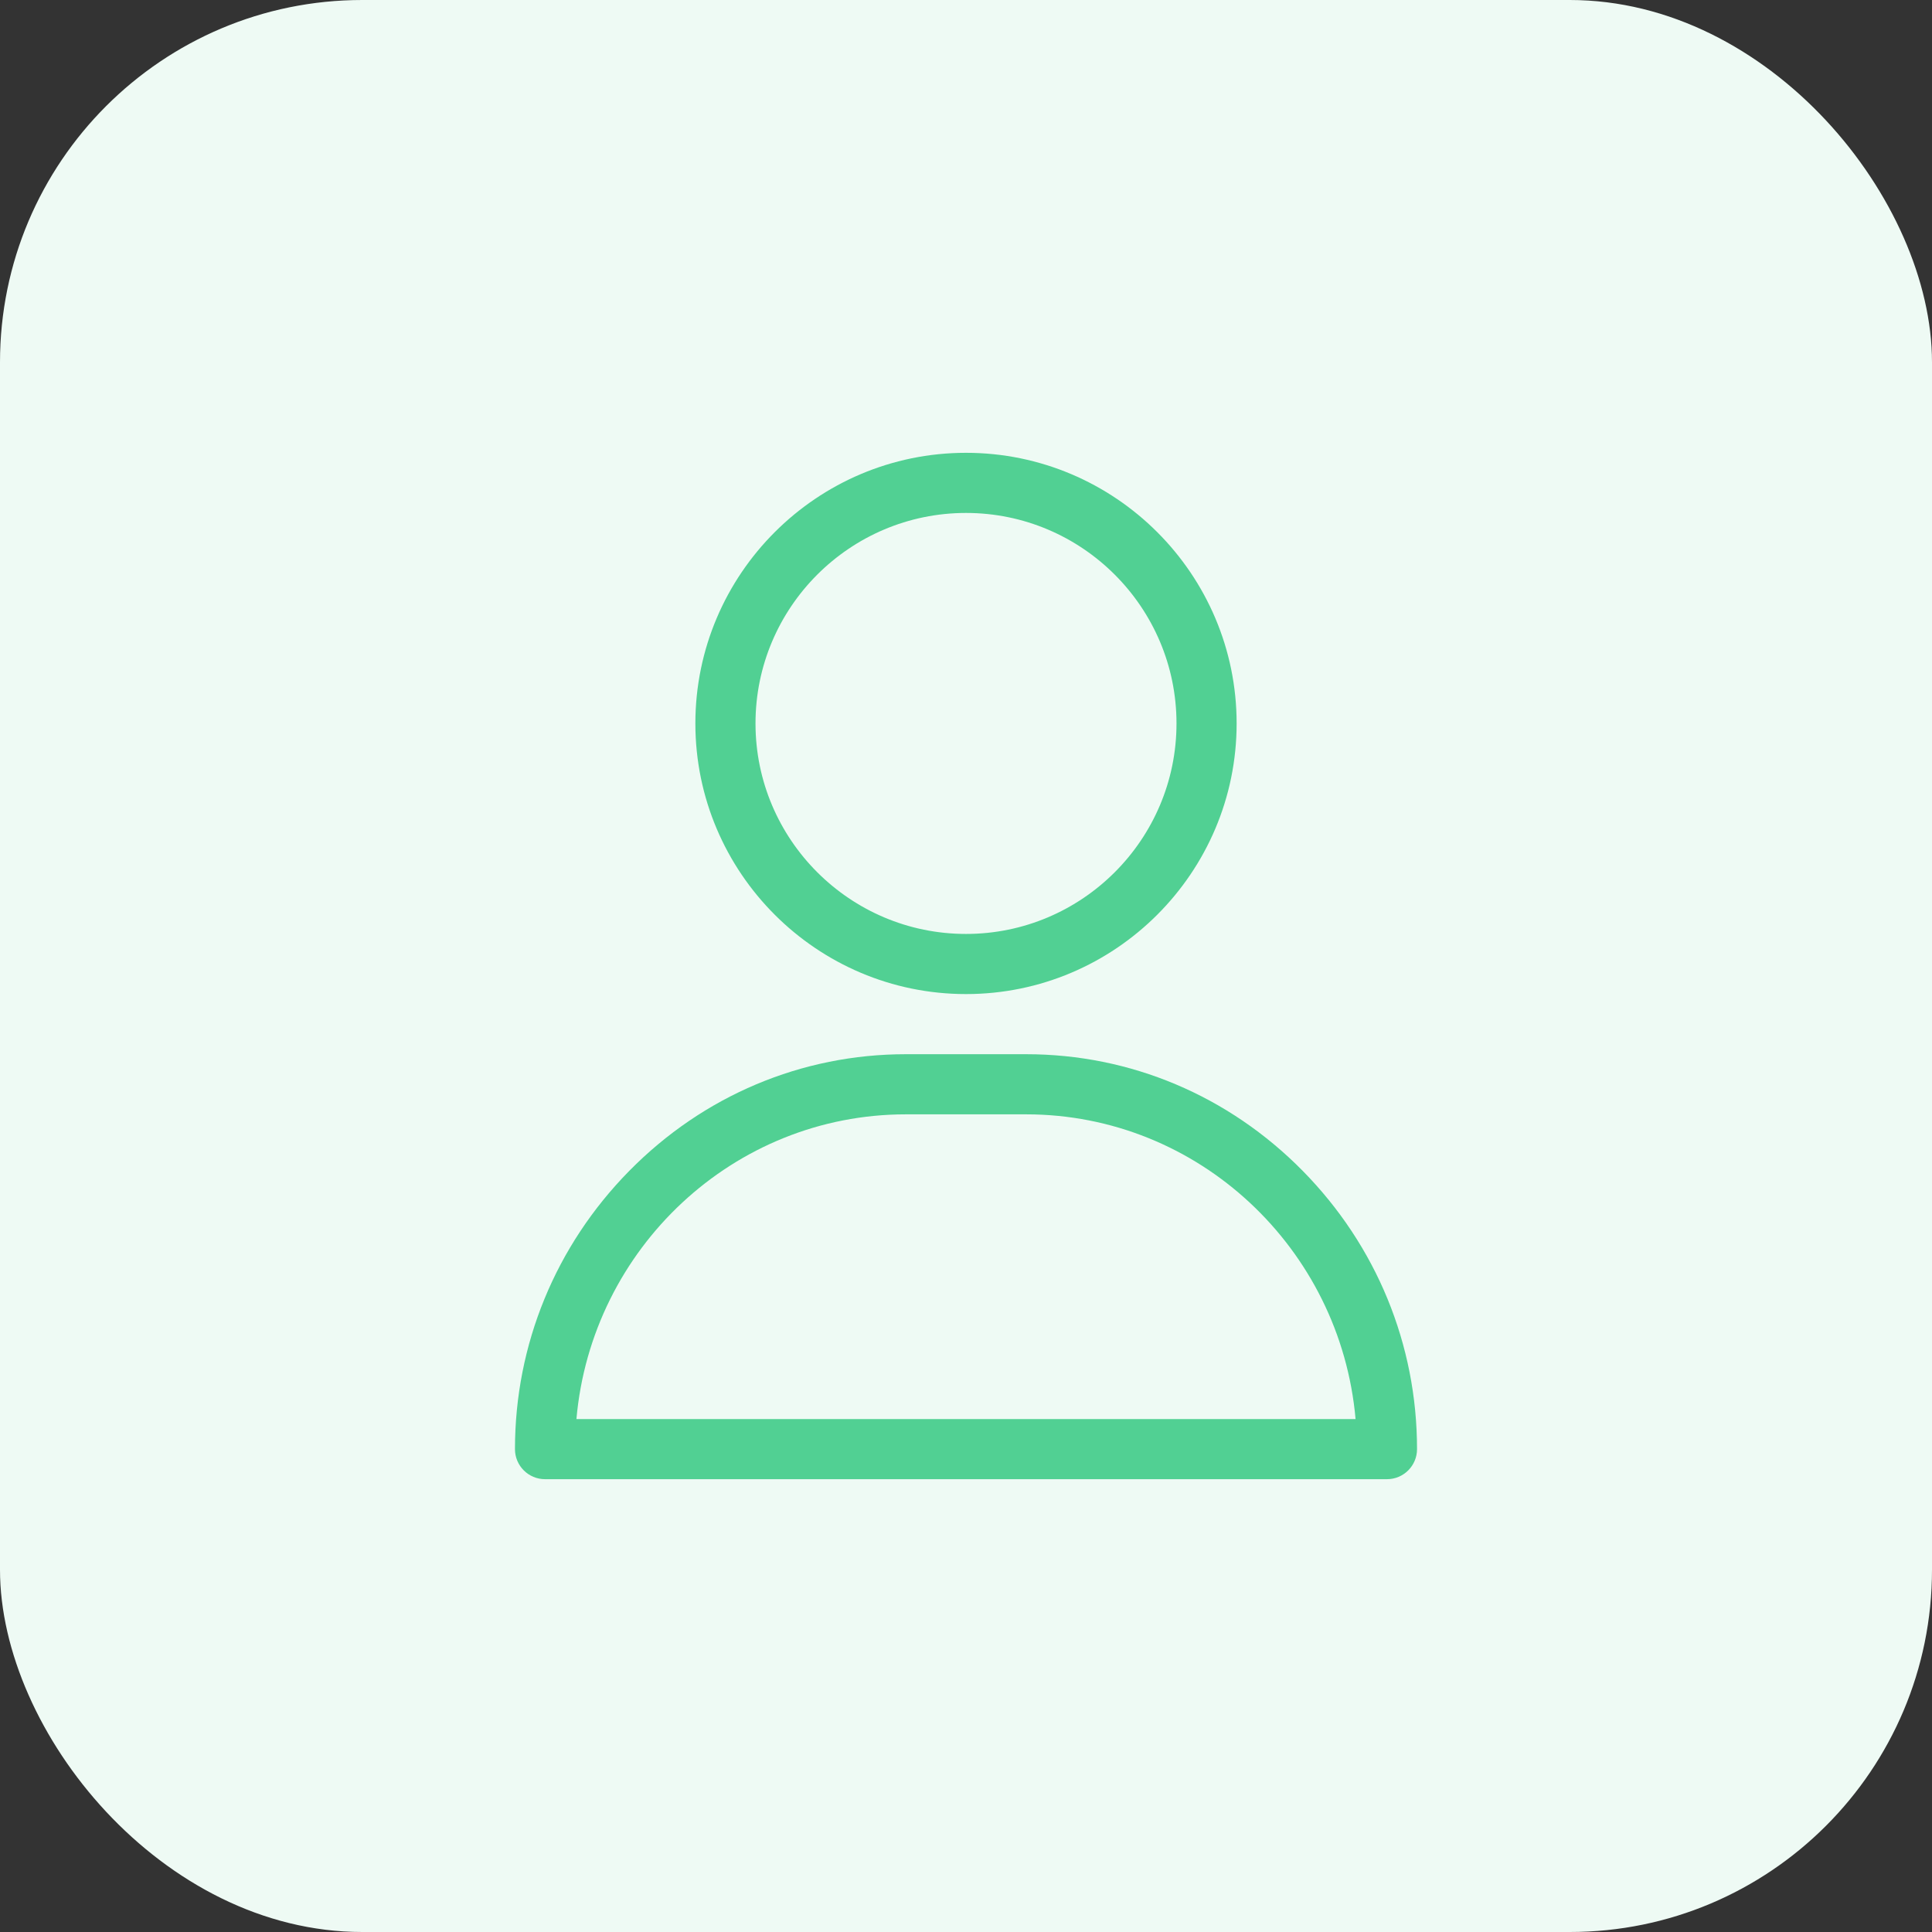 <?xml version="1.0" encoding="UTF-8"?> <svg xmlns="http://www.w3.org/2000/svg" width="64" height="64" viewBox="0 0 64 64" fill="none"><rect x="0" y="0" width="64" height="64" fill="#333333" stroke="none"/><rect width="64" height="64" rx="12" fill="#EEFAF4"></rect><path d="M32 15C27.057 15 23.035 19.022 23.035 23.965C23.035 28.908 27.057 32.93 32 32.93C36.943 32.93 40.965 28.908 40.965 23.965C40.965 19.022 36.943 15 32 15ZM32 30.938C28.155 30.938 25.027 27.81 25.027 23.965C25.027 20.12 28.155 16.992 32 16.992C35.845 16.992 38.973 20.12 38.973 23.965C38.973 27.81 35.845 30.938 32 30.938Z" fill="#51D093"></path><path d="M43.154 38.786C40.7 36.294 37.446 34.922 33.992 34.922H30.008C26.554 34.922 23.3 36.294 20.846 38.786C18.404 41.266 17.059 44.54 17.059 48.004C17.059 48.554 17.505 49 18.055 49H45.945C46.495 49 46.941 48.554 46.941 48.004C46.941 44.54 45.596 41.266 43.154 38.786ZM19.095 47.008C19.594 41.358 24.298 36.914 30.008 36.914H33.992C39.702 36.914 44.406 41.358 44.905 47.008H19.095Z" fill="#51D093"></path></svg> 